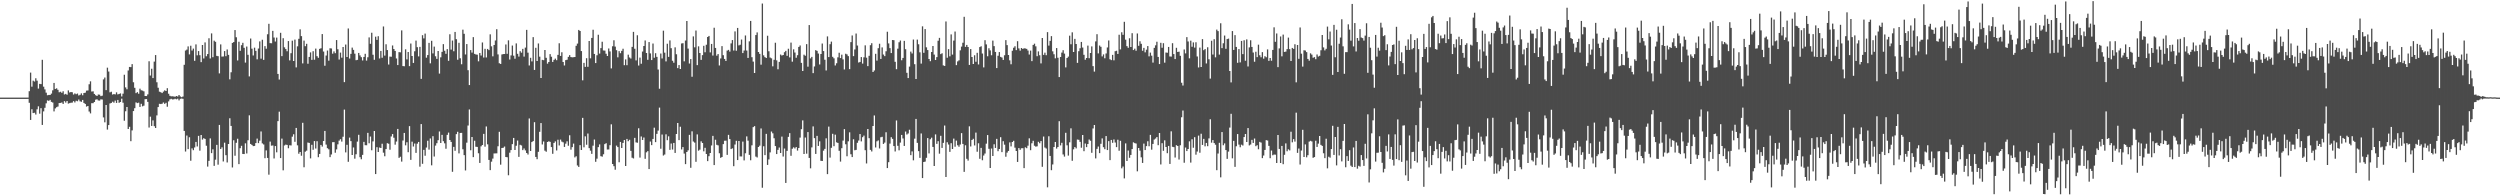 <?xml version="1.0" encoding="UTF-8"?>
<svg xmlns="http://www.w3.org/2000/svg" width="1920" height="150">
  <path d="M0 74.972h1v1.000H0zM1 74.967h1v1.000H1zM2 74.967h1v1.000H2zM3 74.967h1v1.000H3zM4 74.969h1v1.000H4zM5 74.967h1v1.000H5zM6 74.964h1v1.000H6zM7 74.970h1v1.000H7zM8 74.968h1v1.000H8zM9 74.967h1v1.000H9zM10 74.968h1v1.000H10zM11 74.964h1v1.000H11zM12 74.970h1v1.000H12zM13 74.970h1v1.000H13zM14 74.969h1v1.000H14zM15 74.969h1v1.000H15zM16 74.967h1v1.000H16zM17 74.968h1v1.000H17zM18 74.968h1v1.000H18zM19 74.965h1v1.000H19zM20 74.970h1v1.000H20zM21 74.936h1v1.000H21zM22 70.028h1v8.907H22zM23 55.755h1v36.378H23zM24 66.550h1v17.344H24zM25 61.941h1v24.873H25zM26 62.630h1v23.942H26zM27 60.093h1v27.847H27zM28 61.978h1v21.994H28zM29 68.033h1v13.625H29zM30 64.433h1v22.840H30zM31 64.602h1v18.518H31zM32 45.935h1v50.032H32zM33 66.576h1v18.973H33zM34 68.636h1v14.163H34zM35 71.189h1v8.152H35zM36 73.177h1v3.908H36zM37 72.933h1v4.520H37zM38 72.895h1v3.804H38zM39 71.861h1v6.389H39zM40 69.369h1v9.367H40zM41 63.701h1v21.829H41zM42 68.304h1v14.932H42zM43 67.854h1v14.494H43zM44 68.991h1v12.814H44zM45 70.841h1v8.304H45zM46 70.437h1v8.605H46zM47 71.269h1v7.419H47zM48 70.116h1v9.698H48zM49 72.541h1v5.120H49zM50 72.095h1v6.678H50zM51 72.758h1v4.802H51zM52 69.405h1v10.159H52zM53 70.997h1v8.225H53zM54 70.674h1v8.227H54zM55 70.843h1v7.933H55zM56 72.585h1v5.063H56zM57 71.748h1v6.941H57zM58 72.350h1v5.020H58zM59 71.849h1v5.930H59zM60 73.301h1v3.150H60zM61 72.830h1v4.997H61zM62 71.700h1v6.480H62zM63 73.143h1v3.592H63zM64 71.399h1v7.664H64zM65 71.149h1v8.683H65zM66 69.564h1v12.330H66zM67 69.469h1v11.948H67zM68 64.723h1v20.915H68zM69 62.455h1v24.641H69zM70 70.323h1v8.955H70zM71 70.143h1v9.119H71zM72 72.157h1v6.204H72zM73 73.091h1v3.478H73zM74 73.721h1v2.521H74zM75 72.605h1v4.546H75zM76 72.711h1v4.557H76zM77 73.827h1v2.458H77zM78 73.482h1v2.983H78zM79 60.973h1v29.172H79zM80 59.526h1v34.408H80zM81 69.221h1v11.398H81zM82 51.989h1v47.538H82zM83 54.929h1v41.125H83zM84 70.927h1v8.515H84zM85 70.454h1v8.585H85zM86 72.591h1v5.491H86zM87 72.225h1v6.629H87zM88 72.486h1v4.790H88zM89 70.923h1v8.154H89zM90 72.490h1v4.238H90zM91 72.140h1v6.806H91zM92 71.746h1v6.585H92zM93 74.079h1v1.717H93zM94 71.960h1v6.929H94zM95 57.378h1v35.346H95zM96 67.144h1v18.285H96zM97 68.563h1v13.618H97zM98 54.106h1v44.953H98zM99 51.430h1v45.932H99zM100 51.579h1v56.879H100zM101 49.234h1v50.904H101zM102 63.176h1v22.099H102zM103 67.427h1v15.658H103zM104 71.542h1v7.095H104zM105 70.762h1v8.426H105zM106 71.994h1v6.840H106zM107 68.076h1v14.062H107zM108 69.341h1v10.372H108zM109 69.560h1v12.126H109zM110 70.129h1v11.016H110zM111 73.743h1v2.426H111zM112 73.787h1v2.307H112zM113 72.506h1v5.722H113zM114 47.036h1v50.911H114zM115 57.992h1v31.612H115zM116 52.811h1v43.905H116zM117 59.964h1v32.510H117zM118 47.317h1v49.614H118zM119 42.282h1v56.001H119zM120 63.184h1v25.439H120zM121 67.357h1v14.890H121zM122 70.386h1v9.329H122zM123 70.812h1v9.096H123zM124 71.490h1v8.199H124zM125 70.372h1v8.336H125zM126 69.387h1v10.360H126zM127 69.911h1v9.058H127zM128 67.737h1v14.229H128zM129 71.989h1v5.885H129zM130 73.595h1v2.740H130zM131 73.961h1v1.921H131zM132 73.946h1v2.423H132zM133 74.065h1v2.209H133zM134 74.273h1v1.555H134zM135 73.724h1v2.553H135zM136 74.118h1v1.659H136zM137 72.944h1v4.187H137zM138 74.102h1v1.796H138zM139 74.674h1v1.000H139zM140 74.156h1v1.728H140zM141 49.786h1v50.774H141zM142 38.836h1v77.558H142zM143 38.094h1v65.999H143zM144 35.625h1v78.884H144zM145 41.770h1v63.670H145zM146 35.100h1v88.320H146zM147 38.830h1v75.143H147zM148 37.351h1v78.013H148zM149 46.685h1v66.571H149zM150 34.107h1v74.919H150zM151 42.514h1v69.992H151zM152 39.224h1v65.143H152zM153 42.377h1v73.351H153zM154 47.709h1v55.971H154zM155 34.537h1v72.702H155zM156 44.883h1v61.245H156zM157 32.562h1v74.130H157zM158 43.237h1v68.679H158zM159 41.548h1v86.405H159zM160 29.370h1v94.164H160zM161 44.883h1v61.398H161zM162 25.665h1v91.936H162zM163 43.923h1v70.777H163zM164 31.220h1v96.152H164zM165 32.107h1v90.542H165zM166 42.930h1v68.352H166zM167 43.146h1v83.337H167zM168 56.375h1v39.581H168zM169 34.117h1v80.325H169zM170 43.461h1v69.686H170zM171 43.380h1v80.631H171zM172 39.218h1v70.353H172zM173 43.153h1v76.052H173zM174 37.974h1v86.794H174zM175 42.122h1v68.476H175zM176 60.934h1v29.907H176zM177 55.492h1v41.224H177zM178 32.989h1v95.631H178zM179 32.296h1v75.430H179zM180 23.082h1v96.522H180zM181 28.615h1v81.080H181zM182 46.414h1v60.132H182zM183 32.064h1v93.980H183zM184 39.015h1v74.824H184zM185 34.697h1v77.300H185zM186 32.890h1v85.344H186zM187 36.731h1v81.606H187zM188 48.085h1v61.998H188zM189 35.714h1v82.154H189zM190 42.067h1v65.633H190zM191 58.660h1v29.894H191zM192 29.590h1v80.970H192zM193 37.353h1v73.931H193zM194 42.586h1v69.636H194zM195 36.603h1v75.476H195zM196 39.053h1v70.826H196zM197 45.585h1v60.846H197zM198 37.290h1v72.643H198zM199 31.809h1v76.222H199zM200 45.069h1v55.908H200zM201 30.526h1v79.581H201zM202 45.996h1v64.944H202zM203 35.424h1v86.082H203zM204 37.432h1v78.078H204zM205 26.334h1v94.959H205zM206 18.271h1v115.879H206zM207 33.106h1v75.662H207zM208 33.217h1v78.650H208zM209 23.686h1v88.028H209zM210 28.821h1v92.873H210zM211 31.905h1v80.273H211zM212 28.889h1v88.102H212zM213 56.778h1v36.231H213zM214 61.084h1v24.655H214zM215 25.182h1v96.223H215zM216 43.105h1v63.340H216zM217 29.330h1v101.500H217zM218 36.371h1v75.365H218zM219 37.674h1v73.383H219zM220 39.380h1v71.950H220zM221 31.544h1v82.321H221zM222 46.382h1v65.171H222zM223 40.881h1v70.852H223zM224 31.249h1v73.724H224zM225 46.841h1v56.296H225zM226 30.391h1v78.488H226zM227 51.767h1v46.498H227zM228 35.584h1v76.057H228zM229 29.801h1v88.289H229zM230 22.525h1v94.216H230zM231 27.771h1v91.839H231zM232 48.706h1v45.626H232zM233 31.175h1v97.290H233zM234 35.477h1v80.985H234zM235 33.627h1v82.074H235zM236 48.942h1v60.536H236zM237 43.720h1v66.047H237zM238 40.239h1v81.421H238zM239 45.999h1v65.192H239zM240 39.304h1v75.718H240zM241 45.852h1v62.504H241zM242 37.335h1v76.733H242zM243 43.184h1v65.236H243zM244 44.416h1v76.327H244zM245 37.527h1v80.691H245zM246 37.075h1v74.224H246zM247 26.146h1v86.438H247zM248 39.578h1v68.698H248zM249 50.505h1v50.030H249zM250 42.667h1v68.411H250zM251 38.814h1v74.978H251zM252 46.590h1v68.116H252zM253 37.057h1v83.616H253zM254 37.205h1v81.404H254zM255 41.222h1v68.003H255zM256 39.452h1v69.686H256zM257 40.882h1v76.431H257zM258 30.792h1v83.958H258zM259 37.844h1v73.006H259zM260 45.739h1v62.260H260zM261 40.375h1v66.524H261zM262 44.266h1v64.486H262zM263 36.079h1v68.947H263zM264 63.096h1v21.067H264zM265 34.192h1v82.858H265zM266 43.775h1v67.425H266zM267 21.879h1v102.378H267zM268 44.938h1v60.717H268zM269 41.387h1v67.006H269zM270 36.561h1v82.475H270zM271 38.296h1v74.969H271zM272 41.219h1v80.626H272zM273 46.219h1v72.272H273zM274 45.989h1v62.769H274zM275 40.639h1v62.889H275zM276 42.557h1v78.154H276zM277 43.906h1v78.431H277zM278 46.425h1v72.536H278zM279 43.719h1v65.235H279zM280 41.308h1v70.181H280zM281 46.529h1v65.036H281zM282 43.992h1v58.037H282zM283 28.709h1v81.344H283zM284 33.633h1v71.244H284zM285 25.158h1v90.226H285zM286 42.036h1v66.557H286zM287 45.925h1v54.685H287zM288 28.148h1v105.532H288zM289 30.603h1v82.424H289zM290 27.826h1v88.903H290zM291 44.924h1v68.372H291zM292 39.114h1v74.562H292zM293 44.317h1v66.059H293zM294 20.301h1v96.944H294zM295 42.726h1v77.302H295zM296 34.010h1v80.468H296zM297 38.450h1v71.527H297zM298 49.572h1v60.799H298zM299 43.486h1v71.511H299zM300 43.556h1v61.233H300zM301 34.930h1v68.046H301zM302 37.652h1v68.104H302zM303 39.127h1v71.979H303zM304 44.903h1v63.779H304zM305 49.972h1v49.070H305zM306 40.058h1v81.178H306zM307 40.203h1v80.153H307zM308 23.352h1v100.757H308zM309 50.748h1v57.207H309zM310 50.885h1v51.196H310zM311 37.908h1v73.687H311zM312 45.633h1v63.614H312zM313 39.932h1v76.969H313zM314 50.776h1v46.083H314zM315 33.428h1v89.330H315zM316 43.029h1v65.762H316zM317 48.319h1v64.224H317zM318 39.353h1v70.863H318zM319 31.180h1v86.223H319zM320 36.247h1v74.114H320zM321 43.292h1v65.693H321zM322 36.003h1v91.991H322zM323 60.553h1v34.711H323zM324 27.046h1v98.741H324zM325 29.480h1v85.617H325zM326 25.812h1v93.792H326zM327 44.267h1v69.019H327zM328 42.288h1v65.791H328zM329 32.909h1v81.971H329zM330 48.640h1v57.677H330zM331 31.337h1v95.648H331zM332 41.019h1v63.589H332zM333 35.797h1v84.411H333zM334 43.199h1v68.604H334zM335 45.202h1v64.797H335zM336 39.151h1v68.530H336zM337 56.502h1v44.459H337zM338 44.020h1v65.806H338zM339 39.834h1v63.744H339zM340 33.906h1v74.552H340zM341 38.976h1v71.081H341zM342 41.308h1v72.919H342zM343 37.727h1v65.866H343zM344 46.712h1v55.120H344zM345 26.318h1v81.207H345zM346 38.074h1v70.935H346zM347 31.114h1v100.850H347zM348 39.358h1v73.421H348zM349 24.517h1v91.281H349zM350 30.106h1v72.931H350zM351 45.888h1v55.345H351zM352 32.873h1v84.950H352zM353 44.770h1v57.349H353zM354 49.347h1v52.709H354zM355 22.762h1v91.858H355zM356 25.946h1v93.217H356zM357 41.808h1v89.124H357zM358 33.865h1v75.708H358zM359 53.913h1v42.473H359zM360 65.337h1v18.751H360zM361 38.462h1v76.962H361zM362 40.383h1v64.820H362zM363 28.512h1v92.180H363zM364 41.351h1v66.728H364zM365 41.828h1v70.887H365zM366 41.971h1v70.876H366zM367 47.085h1v70.633H367zM368 40.695h1v84.442H368zM369 42.665h1v69.701H369zM370 32.624h1v78.718H370zM371 44.191h1v58.603H371zM372 37.489h1v75.145H372zM373 44.128h1v53.017H373zM374 37.578h1v73.294H374zM375 38.505h1v84.348H375zM376 26.359h1v104.290H376zM377 35.570h1v88.601H377zM378 43.275h1v78.537H378zM379 34.540h1v83.327H379zM380 31.096h1v86.722H380zM381 22.404h1v95.349H381zM382 41.802h1v70.523H382zM383 48.593h1v52.607H383zM384 49.118h1v77.333H384zM385 41.826h1v71.855H385zM386 41.541h1v71.922H386zM387 41.462h1v71.077H387zM388 34.149h1v86.451H388zM389 41.338h1v79.466H389zM390 30.987h1v103.615H390zM391 45.721h1v71.551H391zM392 42.531h1v72.697H392zM393 34.996h1v75.710H393zM394 42.742h1v63.178H394zM395 45.101h1v70.076H395zM396 33.353h1v78.556H396zM397 41.299h1v66.650H397zM398 43.450h1v77.003H398zM399 39.321h1v71.863H399zM400 40.453h1v71.275H400zM401 37.544h1v77.767H401zM402 43.466h1v70.533H402zM403 36.568h1v78.931H403zM404 22.916h1v94.566H404zM405 40.441h1v78.261H405zM406 50.295h1v40.700H406zM407 44.402h1v71.554H407zM408 47.134h1v61.974H408zM409 28.536h1v79.779H409zM410 53.689h1v40.147H410zM411 36.717h1v83.807H411zM412 46.858h1v75.403H412zM413 33.365h1v83.235H413zM414 43.529h1v57.711H414zM415 59.907h1v34.611H415zM416 45.958h1v64.977H416zM417 46.241h1v62.396H417zM418 38.396h1v77.299H418zM419 44.416h1v72.113H419zM420 48.901h1v60.159H420zM421 47.618h1v60.895H421zM422 41.570h1v67.385H422zM423 43.580h1v69.352H423zM424 47.573h1v70.564H424zM425 45.985h1v63.780H425zM426 45.009h1v63.578H426zM427 46.217h1v69.345H427zM428 42.134h1v65.181H428zM429 33.243h1v78.451H429zM430 42.954h1v64.253H430zM431 40.116h1v68.628H431zM432 47.619h1v61.677H432zM433 50.253h1v62.609H433zM434 46.196h1v64.137H434zM435 45.871h1v62.691H435zM436 43.685h1v68.232H436zM437 42.358h1v61.550H437zM438 43.806h1v71.124H438zM439 44.013h1v68.980H439zM440 43.924h1v66.347H440zM441 43.784h1v77.076H441zM442 35.160h1v84.831H442zM443 33.469h1v93.588H443zM444 22.981h1v105.226H444zM445 23.795h1v87.689H445zM446 39.243h1v75.979H446zM447 61.718h1v28.820H447zM448 48.265h1v64.866H448zM449 51.329h1v53.391H449zM450 44.672h1v66.463H450zM451 51.280h1v51.293H451zM452 31.479h1v82.277H452zM453 44.798h1v70.909H453zM454 29.116h1v89.052H454zM455 22.842h1v89.036H455zM456 41.426h1v65.756H456zM457 48.426h1v75.859H457zM458 42.439h1v79.399H458zM459 26.680h1v86.300H459zM460 41.141h1v69.746H460zM461 36.969h1v83.016H461zM462 32.071h1v88.241H462zM463 38.772h1v79.717H463zM464 38.872h1v71.831H464zM465 41.280h1v68.705H465zM466 43.006h1v71.856H466zM467 37.216h1v77.550H467zM468 39.481h1v72.014H468zM469 52.536h1v42.949H469zM470 35.550h1v90.397H470zM471 30.907h1v96.747H471zM472 35.770h1v94.574H472zM473 38.577h1v73.225H473zM474 44.040h1v68.884H474zM475 39.263h1v85.336H475zM476 40.860h1v68.137H476zM477 39.059h1v74.617H477zM478 37.404h1v72.371H478zM479 50.055h1v57.490H479zM480 45.627h1v81.880H480zM481 50.090h1v56.615H481zM482 41.976h1v66.451H482zM483 44.126h1v63.222H483zM484 44.973h1v70.872H484zM485 35.985h1v85.162H485zM486 24.456h1v97.222H486zM487 37.409h1v68.474H487zM488 46.384h1v62.970H488zM489 27.076h1v82.531H489zM490 50.343h1v48.168H490zM491 44.253h1v76.763H491zM492 48.950h1v55.856H492zM493 39.561h1v67.950H493zM494 35.345h1v70.278H494zM495 31.082h1v90.893H495zM496 40.701h1v76.287H496zM497 45.933h1v70.121H497zM498 32.332h1v97.521H498zM499 41.035h1v67.688H499zM500 46.120h1v65.363H500zM501 33.459h1v73.259H501zM502 44.318h1v53.720H502zM503 40.845h1v68.301H503zM504 43.668h1v59.128H504zM505 53.412h1v46.891H505zM506 68.124h1v14.523H506zM507 41.140h1v73.065H507zM508 44.876h1v58.456H508zM509 23.529h1v95.919H509zM510 40.438h1v78.238H510zM511 47.156h1v56.031H511zM512 33.582h1v74.080H512zM513 43.665h1v61.026H513zM514 31.051h1v84.050H514zM515 37.012h1v73.210H515zM516 46.630h1v68.201H516zM517 48.204h1v61.561H517zM518 36.361h1v81.093H518zM519 41.701h1v61.201H519zM520 52.306h1v42.175H520zM521 49.951h1v57.669H521zM522 53.009h1v44.341H522zM523 33.391h1v81.384H523zM524 33.172h1v79.761H524zM525 47.089h1v70.862H525zM526 31.108h1v94.929H526zM527 16.142h1v100.599H527zM528 37.310h1v78.143H528zM529 48.783h1v54.806H529zM530 45.338h1v83.515H530zM531 58.954h1v41.906H531zM532 27.937h1v80.753H532zM533 36.346h1v73.153H533zM534 23.432h1v100.839H534zM535 50.006h1v53.208H535zM536 35.594h1v80.123H536zM537 40.709h1v74.251H537zM538 45.964h1v62.564H538zM539 42.350h1v67.458H539zM540 35.175h1v81.064H540zM541 40.153h1v73.336H541zM542 34.375h1v83.876H542zM543 28.427h1v95.335H543zM544 27.606h1v92.360H544zM545 40.241h1v77.263H545zM546 33.717h1v78.007H546zM547 42.643h1v61.716H547zM548 21.312h1v105.472H548zM549 36.796h1v70.500H549zM550 42.752h1v68.435H550zM551 41.547h1v70.127H551zM552 50.300h1v67.400H552zM553 44.903h1v76.313H553zM554 35.415h1v85.178H554zM555 42.406h1v68.272H555zM556 45.238h1v62.833H556zM557 46.786h1v61.232H557zM558 38.841h1v80.102H558zM559 38.318h1v65.274H559zM560 39.654h1v67.165H560zM561 33.317h1v81.170H561zM562 30.747h1v83.166H562zM563 38.829h1v88.832H563zM564 24.130h1v86.877H564zM565 38.950h1v69.171H565zM566 21.468h1v101.487H566zM567 34.881h1v73.412H567zM568 34.335h1v85.759H568zM569 30.372h1v89.809H569zM570 40.770h1v67.955H570zM571 38.831h1v84.352H571zM572 27.238h1v90.471H572zM573 38.791h1v65.981H573zM574 44.489h1v63.561H574zM575 31.736h1v87.190H575zM576 16.061h1v107.005H576zM577 43.947h1v67.684H577zM578 47.331h1v50.332H578zM579 56.061h1v40.821H579zM580 26.913h1v93.374H580zM581 24.868h1v96.047H581zM582 39.948h1v72.942H582zM583 41.377h1v70.509H583zM584 49.672h1v48.995H584zM585 2.709h1v141.480H585zM586 42.485h1v69.863H586zM587 43.893h1v75.226H587zM588 44.527h1v58.299H588zM589 27.455h1v99.218H589zM590 39.357h1v83.057H590zM591 44.207h1v72.830H591zM592 44.814h1v56.215H592zM593 50.938h1v51.462H593zM594 45.923h1v60.255H594zM595 32.805h1v79.360H595zM596 46.347h1v71.967H596zM597 53.183h1v61.909H597zM598 47.527h1v65.801H598zM599 41.908h1v75.611H599zM600 42.665h1v62.269H600zM601 42.250h1v77.979H601zM602 40.068h1v74.012H602zM603 39.063h1v101.438H603zM604 42.849h1v73.013H604zM605 37.441h1v67.686H605zM606 44.093h1v58.144H606zM607 32.729h1v86.901H607zM608 47.346h1v66.873H608zM609 37.890h1v75.270H609zM610 40.344h1v73.683H610zM611 44.342h1v68.613H611zM612 42.399h1v73.271H612zM613 36.050h1v77.609H613zM614 34.892h1v70.797H614zM615 48.281h1v50.941H615zM616 54.553h1v37.928H616zM617 41.962h1v76.317H617zM618 42.807h1v62.836H618zM619 33.910h1v84.121H619zM620 51.210h1v50.233H620zM621 19.236h1v102.040H621zM622 44.856h1v84.402H622zM623 43.682h1v69.537H623zM624 56.183h1v40.890H624zM625 51.057h1v55.027H625zM626 38.510h1v79.725H626zM627 39.080h1v65.244H627zM628 41.131h1v70.926H628zM629 49.517h1v59.039H629zM630 41.459h1v82.011H630zM631 33.448h1v90.207H631zM632 39.214h1v76.518H632zM633 45.859h1v68.484H633zM634 54.107h1v52.115H634zM635 27.952h1v105.794H635zM636 43.850h1v53.402H636zM637 33.968h1v87.071H637zM638 31.972h1v81.559H638zM639 43.632h1v59.128H639zM640 44.790h1v67.484H640zM641 50.295h1v53.117H641zM642 48.588h1v60.723H642zM643 44.023h1v65.738H643zM644 40.481h1v75.334H644zM645 44.578h1v79.523H645zM646 42.002h1v71.810H646zM647 45.608h1v62.380H647zM648 53.344h1v45.839H648zM649 41.267h1v69.516H649zM650 41.770h1v78.241H650zM651 43.087h1v65.479H651zM652 53.090h1v48.517H652zM653 32.336h1v86.164H653zM654 27.237h1v93.406H654zM655 43.135h1v63.823H655zM656 37.995h1v77.388H656zM657 25.773h1v89.317H657zM658 34.979h1v74.700H658zM659 48.017h1v59.914H659zM660 47.571h1v55.381H660zM661 43.821h1v64.774H661zM662 48.831h1v56.534H662zM663 44.041h1v60.098H663zM664 34.804h1v80.551H664zM665 44.266h1v81.278H665zM666 50.814h1v48.244H666zM667 42.846h1v63.311H667zM668 34.705h1v80.398H668zM669 33.155h1v83.158H669zM670 55.288h1v41.475H670zM671 54.105h1v34.562H671zM672 41.337h1v71.926H672zM673 46.531h1v62.011H673zM674 37.042h1v70.789H674zM675 33.567h1v80.459H675zM676 45.270h1v60.128H676zM677 36.386h1v68.701H677zM678 41.856h1v68.709H678zM679 43.101h1v66.404H679zM680 39.354h1v62.229H680zM681 24.349h1v104.711H681zM682 33.353h1v91.239H682zM683 36.954h1v73.350H683zM684 40.731h1v64.622H684zM685 30.729h1v75.943H685zM686 30.892h1v81.293H686zM687 47.483h1v68.819H687zM688 53.129h1v39.375H688zM689 37.372h1v74.609H689zM690 32.442h1v83.036H690zM691 31.134h1v78.404H691zM692 46.301h1v57.313H692zM693 44.475h1v61.880H693zM694 31.372h1v80.692H694zM695 37.770h1v63.229H695zM696 55.900h1v47.400H696zM697 59.932h1v42.591H697zM698 51.170h1v48.488H698zM699 39.617h1v79.550H699zM700 41.046h1v75.224H700zM701 30.351h1v92.802H701zM702 49.315h1v57.197H702zM703 60.682h1v30.661H703zM704 30.425h1v79.288H704zM705 34.020h1v82.042H705zM706 40.184h1v81.078H706zM707 48.826h1v53.673H707zM708 20.233h1v116.512H708zM709 40.559h1v83.832H709zM710 22.343h1v101.787H710zM711 36.330h1v84.841H711zM712 38.455h1v67.561H712zM713 45.312h1v72.482H713zM714 46.993h1v59.955H714zM715 39.949h1v65.793H715zM716 35.345h1v77.497H716zM717 41.931h1v85.539H717zM718 46.074h1v57.129H718zM719 43.867h1v66.604H719zM720 31.279h1v77.151H720zM721 29.082h1v88.938H721zM722 41.583h1v62.702H722zM723 40.902h1v72.693H723zM724 50.250h1v59.448H724zM725 50.658h1v45.754H725zM726 16.486h1v119.430H726zM727 44.338h1v64.927H727zM728 37.714h1v73.297H728zM729 43.246h1v73.397H729zM730 26.400h1v83.566H730zM731 41.944h1v72.504H731zM732 31.185h1v75.275H732zM733 24.200h1v88.501H733zM734 50.040h1v57.926H734zM735 47.171h1v64.410H735zM736 46.335h1v66.379H736zM737 38.665h1v72.329H737zM738 35.796h1v66.438H738zM739 32.819h1v77.735H739zM740 12.899h1v119.098H740zM741 36.004h1v75.570H741zM742 34.502h1v87.458H742zM743 36.101h1v87.231H743zM744 49.862h1v47.152H744zM745 37.674h1v74.816H745zM746 43.773h1v63.747H746zM747 49.140h1v57.479H747zM748 42.423h1v69.308H748zM749 47.415h1v54.411H749zM750 40.559h1v75.981H750zM751 49.518h1v60.495H751zM752 36.161h1v85.783H752zM753 35.519h1v78.033H753zM754 41.108h1v81.963H754zM755 51.767h1v67.671H755zM756 30.864h1v87.044H756zM757 34.095h1v76.242H757zM758 43.230h1v60.481H758zM759 37.044h1v77.232H759zM760 38.719h1v90.292H760zM761 42.454h1v71.607H761zM762 31.164h1v88.635H762zM763 35.455h1v75.367H763zM764 39.884h1v73.724H764zM765 52.272h1v54.382H765zM766 42.785h1v73.344H766zM767 39.994h1v74.449H767zM768 43.673h1v61.679H768zM769 44.183h1v72.631H769zM770 46.049h1v62.411H770zM771 42.459h1v68.656H771zM772 30.839h1v89.553H772zM773 34.653h1v82.539H773zM774 42.231h1v73.684H774zM775 46.356h1v62.996H775zM776 49.331h1v63.090H776zM777 38.987h1v70.080H777zM778 36.665h1v71.468H778zM779 35.543h1v77.882H779zM780 38.481h1v77.480H780zM781 31.641h1v92.709H781zM782 37.179h1v76.522H782zM783 38.890h1v76.142H783zM784 36.869h1v76.999H784zM785 37.589h1v76.225H785zM786 37.091h1v92.038H786zM787 37.198h1v75.979H787zM788 37.505h1v76.316H788zM789 38.798h1v73.055H789zM790 41.902h1v64.350H790zM791 38.849h1v76.504H791zM792 46.973h1v63.076H792zM793 34.502h1v73.619H793zM794 33.548h1v78.390H794zM795 35.584h1v77.049H795zM796 43.186h1v69.190H796zM797 39.477h1v69.439H797zM798 42.442h1v67.590H798zM799 48.671h1v59.651H799zM800 29.187h1v98.924H800zM801 42.140h1v62.691H801zM802 40.439h1v72.878H802zM803 42.374h1v71.701H803zM804 24.653h1v119.217H804zM805 35.025h1v69.627H805zM806 31.405h1v88.373H806zM807 27.740h1v102.966H807zM808 39.445h1v86.863H808zM809 41.692h1v71.184H809zM810 44.794h1v64.238H810zM811 36.912h1v77.222H811zM812 44.332h1v68.561H812zM813 59.165h1v33.893H813zM814 43.769h1v67.922H814zM815 40.384h1v69.312H815zM816 38.573h1v80.064H816zM817 41.185h1v79.077H817zM818 51.767h1v50.209H818zM819 44.521h1v67.119H819zM820 43.490h1v75.997H820zM821 27.391h1v81.919H821zM822 34.014h1v64.559H822zM823 24.837h1v98.652H823zM824 39.955h1v74.730H824zM825 29.874h1v83.089H825zM826 33.782h1v80.178H826zM827 48.279h1v58.858H827zM828 39.302h1v68.072H828zM829 37.057h1v71.904H829zM830 32.208h1v81.227H830zM831 36.510h1v67.145H831zM832 42.085h1v74.056H832zM833 45.895h1v64.325H833zM834 44.527h1v68.487H834zM835 35.036h1v75.532H835zM836 44.709h1v62.461H836zM837 40.696h1v67.400H837zM838 35.656h1v81.706H838zM839 50.781h1v47.863H839zM840 54.995h1v41.003H840zM841 31.786h1v89.885H841zM842 26.241h1v88.072H842zM843 40.990h1v71.545H843zM844 34.974h1v82.638H844zM845 35.946h1v74.468H845zM846 43.334h1v62.940H846zM847 41.754h1v71.294H847zM848 44.726h1v69.862H848zM849 41.071h1v63.445H849zM850 36.459h1v78.804H850zM851 31.097h1v77.297H851zM852 45.520h1v77.461H852zM853 46.203h1v61.252H853zM854 42.147h1v67.512H854zM855 46.345h1v60.749H855zM856 39.317h1v70.145H856zM857 38.965h1v74.010H857zM858 41.431h1v65.867H858zM859 26.651h1v89.098H859zM860 37.930h1v70.216H860zM861 24.782h1v104.514H861zM862 26.744h1v101.131H862zM863 16.719h1v120.268H863zM864 30.448h1v79.695H864zM865 35.418h1v88.242H865zM866 36.721h1v78.905H866zM867 29.402h1v91.799H867zM868 36.082h1v82.926H868zM869 25.484h1v89.002H869zM870 38.463h1v70.843H870zM871 37.362h1v72.577H871zM872 38.974h1v71.242H872zM873 25.703h1v105.892H873zM874 35.158h1v78.499H874zM875 31.694h1v83.993H875zM876 33.643h1v87.212H876zM877 38.965h1v86.160H877zM878 36.754h1v73.531H878zM879 40.202h1v75.063H879zM880 38.150h1v74.097H880zM881 35.372h1v73.113H881zM882 43.239h1v69.068H882zM883 40.423h1v63.166H883zM884 42.750h1v72.198H884zM885 48.090h1v62.475H885zM886 36.757h1v70.382H886zM887 34.815h1v71.586H887zM888 32.061h1v73.230H888zM889 43.735h1v67.765H889zM890 49.191h1v52.976H890zM891 32.865h1v93.460H891zM892 36.656h1v73.334H892zM893 33.177h1v82.648H893zM894 48.153h1v59.623H894zM895 40.369h1v72.545H895zM896 40.521h1v77.118H896zM897 36.028h1v76.060H897zM898 43.372h1v82.522H898zM899 43.472h1v57.415H899zM900 33.179h1v79.564H900zM901 41.546h1v71.467H901zM902 45.384h1v75.592H902zM903 36.725h1v74.792H903zM904 39.869h1v72.239H904zM905 39.670h1v82.844H905zM906 42.837h1v68.731H906zM907 63.531h1v26.551H907zM908 65.686h1v19.208H908zM909 37.988h1v86.977H909zM910 41.010h1v72.307H910zM911 28.503h1v87.510H911zM912 31.870h1v82.579H912zM913 44.822h1v63.722H913zM914 31.214h1v93.639H914zM915 35.873h1v71.073H915zM916 32.557h1v80.886H916zM917 36.542h1v68.811H917zM918 32.436h1v86.360H918zM919 43.342h1v73.013H919zM920 51.808h1v52.342H920zM921 36.546h1v80.772H921zM922 51.472h1v51.249H922zM923 30.047h1v81.284H923zM924 38.550h1v68.104H924zM925 37.691h1v74.695H925zM926 48.750h1v61.015H926zM927 36.324h1v75.937H927zM928 45.504h1v60.771H928zM929 60.367h1v31.253H929zM930 31.273h1v78.274H930zM931 41.884h1v65.680H931zM932 30.123h1v79.738H932zM933 44.013h1v67.140H933zM934 22.734h1v107.973H934zM935 23.928h1v94.006H935zM936 41.949h1v67.714H936zM937 17.869h1v118.348H937zM938 36.990h1v64.419H938zM939 33.228h1v78.333H939zM940 27.286h1v82.827H940zM941 37.497h1v77.744H941zM942 29.983h1v92.044H942zM943 29.640h1v86.776H943zM944 54.545h1v43.448H944zM945 63.258h1v24.151H945zM946 23.859h1v97.748H946zM947 38.336h1v69.845H947zM948 26.974h1v101.203H948zM949 36.052h1v76.287H949zM950 48.256h1v54.714H950zM951 37.665h1v73.395H951zM952 47.898h1v65.227H952zM953 31.421h1v79.670H953zM954 41.559h1v70.196H954zM955 30.923h1v74.340H955zM956 46.643h1v56.290H956zM957 30.255h1v78.816H957zM958 51.026h1v47.311H958zM959 36.389h1v75.267H959zM960 30.947h1v80.051H960zM961 36.029h1v71.403H961zM962 40.368h1v69.430H962zM963 47.398h1v59.015H963zM964 39.711h1v72.575H964zM965 43.875h1v67.654H965zM966 34.282h1v80.378H966zM967 42.446h1v66.507H967zM968 43.992h1v65.531H968zM969 40.056h1v81.382H969zM970 45.062h1v74.374H970zM971 43.151h1v72.016H971zM972 43.955h1v63.656H972zM973 37.958h1v69.969H973zM974 46.731h1v65.304H974zM975 44.569h1v76.930H975zM976 46.651h1v68.973H976zM977 38.335h1v80.916H977zM978 21.011h1v97.672H978zM979 32.121h1v86.664H979zM980 25.694h1v99.499H980zM981 51.550h1v52.149H981zM982 37.169h1v77.227H982zM983 28.025h1v97.143H983zM984 43.247h1v68.826H984zM985 26.589h1v99.492H985zM986 39.872h1v79.001H986zM987 39.614h1v70.504H987zM988 37.727h1v78.431H988zM989 28.900h1v85.767H989zM990 37.752h1v77.733H990zM991 46.846h1v54.317H991zM992 36.808h1v72.511H992zM993 37.505h1v69.369H993zM994 34.004h1v74.752H994zM995 63.233h1v23.314H995zM996 34.546h1v82.861H996zM997 45.174h1v68.916H997zM998 21.102h1v105.243H998zM999 41.233h1v74.374H999zM1000 51.128h1v48.545H1000zM1001 38.625h1v81.952H1001zM1002 38.814h1v72.088H1002zM1003 40.048h1v80.770H1003zM1004 45.256h1v73.961H1004zM1005 46.577h1v62.151H1005zM1006 40.958h1v67.168H1006zM1007 41.958h1v66.665H1007zM1008 44.320h1v76.873H1008zM1009 43.881h1v76.727H1009zM1010 45.467h1v62.593H1010zM1011 41.832h1v71.019H1011zM1012 43.413h1v66.861H1012zM1013 42.830h1v61.631H1013zM1014 38.628h1v72.643H1014zM1015 26.878h1v85.183H1015zM1016 36.398h1v81.323H1016zM1017 38.703h1v82.749H1017zM1018 37.480h1v69.051H1018zM1019 20.455h1v108.850H1019zM1020 30.226h1v90.136H1020zM1021 24.220h1v96.859H1021zM1022 34.973h1v79.509H1022zM1023 57.498h1v39.107H1023zM1024 19.115h1v99.863H1024zM1025 43.965h1v61.236H1025zM1026 22.841h1v104.167H1026zM1027 55.284h1v42.151H1027zM1028 33.587h1v85.833H1028zM1029 28.837h1v85.739H1029zM1030 14.820h1v109.127H1030zM1031 35.600h1v72.599H1031zM1032 56.701h1v38.532H1032zM1033 40.047h1v88.393H1033zM1034 40.039h1v79.860H1034zM1035 18.703h1v104.886H1035zM1036 22.722h1v92.617H1036zM1037 31.216h1v96.012H1037zM1038 3.007h1v125.245H1038zM1039 35.652h1v77.617H1039zM1040 17.695h1v110.594H1040zM1041 39.538h1v68.683H1041zM1042 29.190h1v100.364H1042zM1043 31.260h1v96.062H1043zM1044 22.383h1v105.572H1044zM1045 28.833h1v90.266H1045zM1046 29.282h1v93.673H1046zM1047 31.187h1v96.213H1047zM1048 27.319h1v83.095H1048zM1049 17.852h1v103.840H1049zM1050 55.902h1v31.893H1050zM1051 28.369h1v111.762H1051zM1052 36.668h1v93.370H1052zM1053 46.208h1v56.181H1053zM1054 57.291h1v35.102H1054zM1055 67.370h1v15.844H1055zM1056 26.813h1v97.272H1056zM1057 43.462h1v73.878H1057zM1058 36.638h1v80.589H1058zM1059 38.918h1v65.743H1059zM1060 17.464h1v99.265H1060zM1061 21.167h1v103.847H1061zM1062 27.759h1v104.625H1062zM1063 27.014h1v102.619H1063zM1064 38.494h1v73.509H1064zM1065 34.008h1v82.303H1065zM1066 50.217h1v53.008H1066zM1067 43.410h1v78.673H1067zM1068 39.856h1v72.975H1068zM1069 34.556h1v88.200H1069zM1070 34.077h1v93.100H1070zM1071 49.253h1v53.903H1071zM1072 20.576h1v101.598H1072zM1073 57.622h1v34.056H1073zM1074 31.297h1v91.731H1074zM1075 46.851h1v64.653H1075zM1076 40.185h1v84.125H1076zM1077 48.502h1v47.956H1077zM1078 56.987h1v39.252H1078zM1079 35.156h1v99.483H1079zM1080 38.353h1v84.936H1080zM1081 30.274h1v108.677H1081zM1082 38.353h1v65.687H1082zM1083 26.284h1v103.247H1083zM1084 37.906h1v78.907H1084zM1085 36.926h1v79.663H1085zM1086 30.702h1v92.964H1086zM1087 55.595h1v40.532H1087zM1088 29.404h1v95.417H1088zM1089 37.714h1v71.068H1089zM1090 67.746h1v15.035H1090zM1091 72.629h1v5.099H1091zM1092 43.761h1v72.249H1092zM1093 26.016h1v117.437H1093zM1094 37.581h1v83.227H1094zM1095 36.152h1v87.578H1095zM1096 47.902h1v50.321H1096zM1097 18.264h1v110.305H1097zM1098 36.316h1v75.720H1098zM1099 13.300h1v113.478H1099zM1100 12.235h1v106.833H1100zM1101 17.668h1v98.384H1101zM1102 37.696h1v70.803H1102zM1103 38.155h1v76.414H1103zM1104 25.901h1v95.601H1104zM1105 33.164h1v77.396H1105zM1106 27.279h1v106.096H1106zM1107 29.481h1v87.138H1107zM1108 29.352h1v83.665H1108zM1109 26.456h1v95.233H1109zM1110 33.061h1v82.774H1110zM1111 16.211h1v107.761H1111zM1112 30.073h1v89.113H1112zM1113 13.317h1v110.706H1113zM1114 25.967h1v84.067H1114zM1115 41.547h1v89.600H1115zM1116 33.850h1v87.285H1116zM1117 36.483h1v71.157H1117zM1118 30.185h1v77.251H1118zM1119 56.870h1v38.672H1119zM1120 28.202h1v86.489H1120zM1121 34.686h1v80.803H1121zM1122 30.020h1v99.471H1122zM1123 40.666h1v79.179H1123zM1124 44.335h1v64.259H1124zM1125 34.442h1v92.237H1125zM1126 33.243h1v83.923H1126zM1127 51.259h1v52.277H1127zM1128 52.340h1v44.934H1128zM1129 34.324h1v83.566H1129zM1130 34.990h1v71.651H1130zM1131 13.505h1v110.104H1131zM1132 9.776h1v110.616H1132zM1133 21.587h1v96.298H1133zM1134 32.327h1v82.867H1134zM1135 47.128h1v54.741H1135zM1136 37.989h1v80.145H1136zM1137 52.455h1v52.510H1137zM1138 23.560h1v85.036H1138zM1139 39.529h1v71.530H1139zM1140 25.896h1v97.976H1140zM1141 42.827h1v61.853H1141zM1142 59.830h1v31.025H1142zM1143 31.870h1v88.223H1143zM1144 34.022h1v86.955H1144zM1145 25.251h1v94.696H1145zM1146 55.807h1v34.612H1146zM1147 25.599h1v107.899H1147zM1148 23.864h1v101.689H1148zM1149 16.549h1v116.671H1149zM1150 17.429h1v108.975H1150zM1151 21.341h1v110.169H1151zM1152 23.574h1v106.416H1152zM1153 33.720h1v79.911H1153zM1154 21.017h1v106.675H1154zM1155 19.614h1v103.682H1155zM1156 26.924h1v93.903H1156zM1157 33.326h1v91.674H1157zM1158 26.754h1v110.888H1158zM1159 11.906h1v110.678H1159zM1160 53.006h1v40.596H1160zM1161 20.573h1v94.964H1161zM1162 31.149h1v90.940H1162zM1163 34.652h1v96.671H1163zM1164 61.007h1v29.412H1164zM1165 59.700h1v35.783H1165zM1166 34.391h1v88.273H1166zM1167 22.523h1v105.862H1167zM1168 30.182h1v99.805H1168zM1169 41.676h1v76.979H1169zM1170 37.998h1v72.882H1170zM1171 50.188h1v50.605H1171zM1172 36.788h1v69.119H1172zM1173 32.799h1v92.373H1173zM1174 64.466h1v21.413H1174zM1175 23.356h1v93.869H1175zM1176 25.734h1v97.352H1176zM1177 25.848h1v98.186H1177zM1178 40.770h1v76.616H1178zM1179 29.453h1v97.465H1179zM1180 22.347h1v98.808H1180zM1181 43.767h1v59.534H1181zM1182 36.391h1v70.638H1182zM1183 20.402h1v96.023H1183zM1184 24.633h1v101.857H1184zM1185 43.228h1v60.772H1185zM1186 61.048h1v27.612H1186zM1187 62.270h1v28.601H1187zM1188 47.028h1v68.669H1188zM1189 21.965h1v106.771H1189zM1190 22.289h1v83.260H1190zM1191 66.020h1v18.267H1191zM1192 46.009h1v60.600H1192zM1193 35.044h1v83.831H1193zM1194 24.039h1v93.804H1194zM1195 34.021h1v77.947H1195zM1196 40.915h1v66.458H1196zM1197 31.591h1v74.779H1197zM1198 29.394h1v90.268H1198zM1199 40.673h1v73.010H1199zM1200 57.333h1v42.065H1200zM1201 52.648h1v48.256H1201zM1202 21.110h1v101.828H1202zM1203 5.937h1v122.928H1203zM1204 15.328h1v103.946H1204zM1205 24.758h1v99.646H1205zM1206 29.260h1v96.066H1206zM1207 30.024h1v97.923H1207zM1208 33.474h1v79.829H1208zM1209 40.032h1v69.859H1209zM1210 36.563h1v78.768H1210zM1211 32.253h1v75.915H1211zM1212 29.714h1v98.830H1212zM1213 40.390h1v72.213H1213zM1214 16.084h1v102.870H1214zM1215 26.360h1v90.592H1215zM1216 20.626h1v109.164H1216zM1217 21.026h1v101.565H1217zM1218 50.837h1v57.142H1218zM1219 48.255h1v48.419H1219zM1220 33.872h1v84.318H1220zM1221 41.980h1v68.064H1221zM1222 38.055h1v82.875H1222zM1223 29.679h1v95.841H1223zM1224 53.081h1v41.066H1224zM1225 17.578h1v110.902H1225zM1226 25.786h1v94.114H1226zM1227 33.534h1v85.002H1227zM1228 36.834h1v71.982H1228zM1229 43.123h1v74.759H1229zM1230 32.736h1v84.857H1230zM1231 29.114h1v86.814H1231zM1232 56.222h1v44.500H1232zM1233 55.105h1v42.047H1233zM1234 30.656h1v91.984H1234zM1235 28.778h1v93.322H1235zM1236 60.943h1v29.387H1236zM1237 60.704h1v30.248H1237zM1238 57.111h1v36.520H1238zM1239 30.229h1v98.920H1239zM1240 21.864h1v111.519H1240zM1241 24.329h1v94.289H1241zM1242 36.176h1v73.854H1242zM1243 50.873h1v41.200H1243zM1244 50.447h1v47.966H1244zM1245 41.502h1v58.448H1245zM1246 49.872h1v46.076H1246zM1247 50.143h1v54.062H1247zM1248 21.129h1v100.412H1248zM1249 39.589h1v75.280H1249zM1250 44.402h1v59.999H1250zM1251 52.310h1v47.251H1251zM1252 50.499h1v48.606H1252zM1253 55.243h1v45.110H1253zM1254 57.161h1v44.917H1254zM1255 45.542h1v60.841H1255zM1256 46.767h1v70.201H1256zM1257 21.208h1v101.832H1257zM1258 23.599h1v92.768H1258zM1259 32.749h1v78.440H1259zM1260 15.863h1v104.003H1260zM1261 29.191h1v92.184H1261zM1262 31.653h1v93.791H1262zM1263 34.933h1v81.528H1263zM1264 45.738h1v51.615H1264zM1265 54.949h1v39.930H1265zM1266 25.456h1v92.649H1266zM1267 28.137h1v92.768H1267zM1268 56.359h1v31.466H1268zM1269 62.453h1v22.146H1269zM1270 46.932h1v58.201H1270zM1271 35.760h1v73.417H1271zM1272 31.967h1v89.943H1272zM1273 20.354h1v101.686H1273zM1274 25.150h1v85.064H1274zM1275 56.544h1v37.119H1275zM1276 34.641h1v74.911H1276zM1277 19.817h1v100.468H1277zM1278 35.314h1v81.847H1278zM1279 45.894h1v57.307H1279zM1280 35.028h1v82.710H1280zM1281 37.982h1v79.208H1281zM1282 36.138h1v70.288H1282zM1283 36.811h1v75.915H1283zM1284 32.515h1v75.134H1284zM1285 29.396h1v78.737H1285zM1286 35.471h1v81.689H1286zM1287 36.777h1v72.590H1287zM1288 25.693h1v86.135H1288zM1289 27.381h1v90.014H1289zM1290 33.303h1v85.054H1290zM1291 47.708h1v54.049H1291zM1292 35.714h1v72.868H1292zM1293 28.066h1v89.684H1293zM1294 30.549h1v91.167H1294zM1295 38.073h1v74.049H1295zM1296 42.641h1v66.935H1296zM1297 62.627h1v29.034H1297zM1298 41.798h1v84.163H1298zM1299 43.311h1v68.898H1299zM1300 44.548h1v58.753H1300zM1301 41.624h1v63.543H1301zM1302 32.698h1v85.985H1302zM1303 36.953h1v85.080H1303zM1304 28.008h1v91.155H1304zM1305 62.817h1v26.701H1305zM1306 65.920h1v18.166H1306zM1307 49.612h1v51.334H1307zM1308 21.881h1v99.554H1308zM1309 33.661h1v104.677H1309zM1310 54.350h1v50.822H1310zM1311 61.931h1v23.615H1311zM1312 37.054h1v86.789H1312zM1313 17.087h1v99.718H1313zM1314 43.000h1v67.945H1314zM1315 16.032h1v105.954H1315zM1316 51.962h1v51.011H1316zM1317 51.935h1v50.688H1317zM1318 51.673h1v52.914H1318zM1319 19.985h1v111.439H1319zM1320 46.199h1v72.124H1320zM1321 49.626h1v45.777H1321zM1322 31.701h1v80.418H1322zM1323 33.920h1v85.978H1323zM1324 32.329h1v81.619H1324zM1325 33.376h1v88.769H1325zM1326 34.196h1v91.042H1326zM1327 39.248h1v76.973H1327zM1328 17.048h1v110.785H1328zM1329 21.380h1v94.499H1329zM1330 50.400h1v49.974H1330zM1331 37.078h1v70.685H1331zM1332 53.847h1v41.947H1332zM1333 51.140h1v50.203H1333zM1334 49.939h1v56.074H1334zM1335 40.158h1v74.646H1335zM1336 50.797h1v51.589H1336zM1337 60.509h1v29.993H1337zM1338 66.316h1v16.301H1338zM1339 29.875h1v84.040H1339zM1340 36.148h1v80.724H1340zM1341 49.550h1v46.233H1341zM1342 58.038h1v39.096H1342zM1343 34.470h1v71.984H1343zM1344 14.535h1v125.806H1344zM1345 26.477h1v111.884H1345zM1346 24.806h1v106.754H1346zM1347 23.638h1v105.469H1347zM1348 37.340h1v62.158H1348zM1349 37.177h1v81.434H1349zM1350 34.724h1v80.246H1350zM1351 10.513h1v114.941H1351zM1352 23.355h1v93.500H1352zM1353 38.280h1v81.412H1353zM1354 43.872h1v68.999H1354zM1355 28.947h1v99.219H1355zM1356 28.076h1v94.976H1356zM1357 30.237h1v102.369H1357zM1358 36.667h1v89.485H1358zM1359 49.049h1v55.123H1359zM1360 13.533h1v130.366H1360zM1361 34.985h1v84.615H1361zM1362 15.010h1v111.236H1362zM1363 31.687h1v78.174H1363zM1364 31.094h1v91.487H1364zM1365 37.665h1v76.621H1365zM1366 25.305h1v84.319H1366zM1367 8.750h1v117.604H1367zM1368 27.227h1v108.208H1368zM1369 20.780h1v109.612H1369zM1370 30.646h1v95.742H1370zM1371 28.769h1v93.088H1371zM1372 15.806h1v110.910H1372zM1373 31.817h1v93.661H1373zM1374 64.316h1v20.087H1374zM1375 58.791h1v41.265H1375zM1376 14.351h1v109.021H1376zM1377 35.851h1v72.102H1377zM1378 9.506h1v134.633H1378zM1379 19.823h1v103.446H1379zM1380 20.241h1v99.569H1380zM1381 21.464h1v93.832H1381zM1382 43.575h1v62.022H1382zM1383 23.196h1v104.741H1383zM1384 37.218h1v82.911H1384zM1385 21.585h1v107.259H1385zM1386 35.858h1v100.095H1386zM1387 12.236h1v126.589H1387zM1388 18.405h1v109.584H1388zM1389 25.932h1v112.822H1389zM1390 35.500h1v83.324H1390zM1391 39.630h1v66.477H1391zM1392 26.205h1v105.414H1392zM1393 43.476h1v70.924H1393zM1394 19.492h1v119.248H1394zM1395 43.782h1v61.655H1395zM1396 21.581h1v91.671H1396zM1397 25.415h1v95.966H1397zM1398 43.757h1v61.439H1398zM1399 29.379h1v88.268H1399zM1400 37.317h1v71.984H1400zM1401 43.785h1v66.883H1401zM1402 42.054h1v66.381H1402zM1403 17.628h1v120.088H1403zM1404 8.486h1v126.578H1404zM1405 22.712h1v94.484H1405zM1406 46.973h1v55.917H1406zM1407 18.121h1v107.637H1407zM1408 22.438h1v93.641H1408zM1409 42.763h1v72.484H1409zM1410 35.931h1v88.702H1410zM1411 30.587h1v97.647H1411zM1412 45.306h1v66.653H1412zM1413 19.054h1v99.349H1413zM1414 33.306h1v72.161H1414zM1415 53.356h1v56.724H1415zM1416 60.176h1v27.522H1416zM1417 27.794h1v96.873H1417zM1418 9.476h1v115.098H1418zM1419 31.067h1v96.391H1419zM1420 42.324h1v69.645H1420zM1421 14.617h1v110.364H1421zM1422 28.495h1v95.141H1422zM1423 58.218h1v39.808H1423zM1424 27.164h1v106.537H1424zM1425 46.805h1v59.517H1425zM1426 33.379h1v88.612H1426zM1427 30.932h1v96.153H1427zM1428 49.442h1v53.641H1428zM1429 47.633h1v50.218H1429zM1430 42.140h1v66.118H1430zM1431 15.057h1v110.495H1431zM1432 39.999h1v88.634H1432zM1433 29.659h1v93.966H1433zM1434 48.551h1v51.685H1434zM1435 16.855h1v109.357H1435zM1436 15.106h1v113.026H1436zM1437 41.998h1v66.399H1437zM1438 30.878h1v89.374H1438zM1439 39.801h1v72.881H1439zM1440 27.216h1v97.724H1440zM1441 62.415h1v26.856H1441zM1442 24.207h1v109.519H1442zM1443 19.598h1v98.725H1443zM1444 20.669h1v120.777H1444zM1445 17.426h1v99.164H1445zM1446 39.715h1v63.096H1446zM1447 26.451h1v92.652H1447zM1448 56.709h1v33.305H1448zM1449 30.308h1v77.750H1449zM1450 28.332h1v89.276H1450zM1451 35.513h1v79.133H1451zM1452 33.400h1v77.766H1452zM1453 25.611h1v79.244H1453zM1454 21.774h1v105.113H1454zM1455 43.288h1v60.713H1455zM1456 55.143h1v41.618H1456zM1457 60.785h1v26.917H1457zM1458 20.764h1v101.718H1458zM1459 34.540h1v84.712H1459zM1460 43.505h1v60.113H1460zM1461 54.777h1v50.232H1461zM1462 15.084h1v109.161H1462zM1463 25.388h1v92.845H1463zM1464 31.475h1v88.835H1464zM1465 23.977h1v91.947H1465zM1466 44.399h1v64.704H1466zM1467 19.571h1v112.724H1467zM1468 35.896h1v81.780H1468zM1469 23.451h1v97.007H1469zM1470 14.014h1v114.446H1470zM1471 42.425h1v81.785H1471zM1472 27.837h1v86.119H1472zM1473 39.456h1v72.122H1473zM1474 31.878h1v93.975H1474zM1475 30.569h1v99.363H1475zM1476 30.534h1v95.708H1476zM1477 3.255h1v124.306H1477zM1478 19.147h1v97.267H1478zM1479 41.760h1v75.338H1479zM1480 30.334h1v81.214H1480zM1481 20.390h1v102.657H1481zM1482 18.265h1v106.605H1482zM1483 22.647h1v93.724H1483zM1484 22.978h1v105.445H1484zM1485 25.946h1v95.627H1485zM1486 21.203h1v113.132H1486zM1487 31.576h1v102.603H1487zM1488 31.996h1v84.255H1488zM1489 29.709h1v86.347H1489zM1490 20.951h1v114.104H1490zM1491 20.147h1v116.526H1491zM1492 31.966h1v101.413H1492zM1493 15.810h1v123.665H1493zM1494 46.414h1v70.225H1494zM1495 20.393h1v96.556H1495zM1496 36.928h1v85.204H1496zM1497 35.278h1v71.709H1497zM1498 37.071h1v74.057H1498zM1499 18.596h1v115.574H1499zM1500 31.648h1v101.430H1500zM1501 25.262h1v117.750H1501zM1502 25.712h1v108.420H1502zM1503 28.464h1v95.432H1503zM1504 7.365h1v109.413H1504zM1505 36.972h1v85.331H1505zM1506 48.510h1v64.474H1506zM1507 28.647h1v82.624H1507zM1508 20.302h1v111.703H1508zM1509 31.087h1v96.322H1509zM1510 5.416h1v116.600H1510zM1511 1.103h1v134.332H1511zM1512 16.193h1v102.188H1512zM1513 31.530h1v95.929H1513zM1514 32.518h1v99.358H1514zM1515 21.765h1v120.023H1515zM1516 37.869h1v80.529H1516zM1517 35.124h1v90.789H1517zM1518 33.942h1v98.102H1518zM1519 28.070h1v100.930H1519zM1520 17.368h1v119.754H1520zM1521 22.411h1v107.385H1521zM1522 2.766h1v136.822H1522zM1523 21.418h1v94.434H1523zM1524 32.737h1v76.649H1524zM1525 27.025h1v99.235H1525zM1526 37.447h1v79.565H1526zM1527 19.493h1v104.834H1527zM1528 23.942h1v95.839H1528zM1529 20.111h1v104.479H1529zM1530 13.147h1v110.922H1530zM1531 28.473h1v120.673H1531zM1532 20.584h1v114.546H1532zM1533 29.182h1v90.391H1533zM1534 31.806h1v87.928H1534zM1535 28.919h1v88.114H1535zM1536 28.333h1v87.661H1536zM1537 31.884h1v82.534H1537zM1538 18.846h1v112.306H1538zM1539 23.288h1v106.089H1539zM1540 36.279h1v72.553H1540zM1541 36.813h1v70.337H1541zM1542 33.475h1v84.986H1542zM1543 23.432h1v123.577H1543zM1544 26.732h1v92.668H1544zM1545 30.544h1v90.794H1545zM1546 42.081h1v69.586H1546zM1547 40.614h1v80.266H1547zM1548 34.023h1v90.423H1548zM1549 29.533h1v95.066H1549zM1550 5.220h1v128.159H1550zM1551 15.778h1v100.662H1551zM1552 38.155h1v90.673H1552zM1553 37.702h1v95.272H1553zM1554 15.041h1v124.394H1554zM1555 36.817h1v90.593H1555zM1556 30.672h1v85.093H1556zM1557 33.267h1v88.082H1557zM1558 29.959h1v86.945H1558zM1559 19.726h1v121.838H1559zM1560 39.932h1v87.875H1560zM1561 31.055h1v94.920H1561zM1562 33.622h1v85.845H1562zM1563 17.706h1v114.594H1563zM1564 28.416h1v100.674H1564zM1565 30.117h1v79.769H1565zM1566 19.341h1v111.918H1566zM1567 23.545h1v101.668H1567zM1568 22.638h1v103.172H1568zM1569 19.714h1v129.298H1569zM1570 11.374h1v137.756H1570zM1571 24.360h1v116.097H1571zM1572 14.441h1v131.349H1572zM1573 18.380h1v111.349H1573zM1574 41.005h1v70.661H1574zM1575 15.410h1v107.165H1575zM1576 30.800h1v79.321H1576zM1577 40.625h1v61.374H1577zM1578 3.594h1v140.668H1578zM1579 13.844h1v125.263H1579zM1580 40.423h1v95.913H1580zM1581 30.454h1v89.175H1581zM1582 17.574h1v131.598H1582zM1583 23.046h1v100.931H1583zM1584 35.074h1v78.953H1584zM1585 43.557h1v79.563H1585zM1586 1.119h1v143.474H1586zM1587 28.381h1v97.699H1587zM1588 33.748h1v89.308H1588zM1589 10.838h1v138.396H1589zM1590 36.592h1v62.970H1590zM1591 28.936h1v92.259H1591zM1592 16.408h1v96.684H1592zM1593 26.874h1v90.830H1593zM1594 18.617h1v116.674H1594zM1595 17.986h1v114.587H1595zM1596 30.590h1v96.549H1596zM1597 21.446h1v105.675H1597zM1598 27.061h1v87.545H1598zM1599 35.948h1v76.020H1599zM1600 24.227h1v103.210H1600zM1601 27.811h1v87.971H1601zM1602 13.727h1v115.873H1602zM1603 10.503h1v112.612H1603zM1604 21.117h1v118.380H1604zM1605 18.135h1v111.526H1605zM1606 28.098h1v103.173H1606zM1607 0.861h1v136.432H1607zM1608 18.990h1v108.244H1608zM1609 32.346h1v86.595H1609zM1610 47.443h1v66.603H1610zM1611 37.253h1v78.009H1611zM1612 34.524h1v74.344H1612zM1613 35.120h1v77.306H1613zM1614 40.077h1v66.661H1614zM1615 43.462h1v67.781H1615zM1616 47.661h1v68.058H1616zM1617 63.090h1v22.477H1617zM1618 35.679h1v71.019H1618zM1619 44.453h1v61.650H1619zM1620 31.727h1v79.755H1620zM1621 45.547h1v64.376H1621zM1622 38.515h1v85.873H1622zM1623 42.741h1v69.019H1623zM1624 31.658h1v84.046H1624zM1625 40.177h1v74.124H1625zM1626 52.890h1v43.655H1626zM1627 38.753h1v78.292H1627zM1628 37.115h1v77.298H1628zM1629 44.258h1v82.254H1629zM1630 42.552h1v74.477H1630zM1631 40.537h1v70.220H1631zM1632 34.122h1v77.115H1632zM1633 43.734h1v69.007H1633zM1634 45.340h1v73.134H1634zM1635 36.150h1v76.833H1635zM1636 39.772h1v82.703H1636zM1637 40.485h1v71.078H1637zM1638 49.633h1v49.177H1638zM1639 52.231h1v47.100H1639zM1640 47.387h1v59.986H1640zM1641 29.476h1v103.201H1641zM1642 43.688h1v65.699H1642zM1643 23.985h1v95.869H1643zM1644 16.075h1v94.119H1644zM1645 30.496h1v96.769H1645zM1646 27.869h1v92.998H1646zM1647 28.280h1v85.804H1647zM1648 44.594h1v65.772H1648zM1649 33.426h1v84.606H1649zM1650 41.120h1v76.872H1650zM1651 51.523h1v50.335H1651zM1652 36.858h1v83.933H1652zM1653 40.590h1v67.915H1653zM1654 27.958h1v89.687H1654zM1655 28.772h1v81.184H1655zM1656 37.942h1v71.620H1656zM1657 48.080h1v63.359H1657zM1658 35.661h1v76.398H1658zM1659 38.265h1v71.727H1659zM1660 49.563h1v50.695H1660zM1661 29.686h1v80.975H1661zM1662 41.327h1v66.502H1662zM1663 27.181h1v81.139H1663zM1664 37.022h1v74.264H1664zM1665 46.701h1v64.176H1665zM1666 34.568h1v86.120H1666zM1667 39.608h1v75.298H1667zM1668 34.291h1v88.029H1668zM1669 39.285h1v65.019H1669zM1670 49.188h1v56.301H1670zM1671 42.661h1v65.361H1671zM1672 30.221h1v80.640H1672zM1673 40.372h1v80.123H1673zM1674 29.786h1v81.067H1674zM1675 58.637h1v32.420H1675zM1676 62.655h1v24.869H1676zM1677 28.566h1v89.692H1677zM1678 39.570h1v67.469H1678zM1679 35.511h1v82.522H1679zM1680 40.943h1v75.594H1680zM1681 42.092h1v69.662H1681zM1682 39.854h1v70.412H1682zM1683 38.183h1v73.603H1683zM1684 32.593h1v78.187H1684zM1685 39.467h1v71.658H1685zM1686 34.983h1v69.230H1686zM1687 39.206h1v66.501H1687zM1688 51.124h1v52.906H1688zM1689 34.371h1v73.830H1689zM1690 51.388h1v47.165H1690zM1691 32.633h1v83.934H1691zM1692 29.684h1v83.261H1692zM1693 23.687h1v96.504H1693zM1694 34.358h1v76.791H1694zM1695 38.523h1v80.321H1695zM1696 29.866h1v98.480H1696zM1697 27.318h1v87.745H1697zM1698 36.158h1v83.254H1698zM1699 47.620h1v54.320H1699zM1700 40.198h1v81.170H1700zM1701 40.362h1v78.918H1701zM1702 38.450h1v77.475H1702zM1703 43.536h1v67.685H1703zM1704 52.799h1v54.738H1704zM1705 38.846h1v77.418H1705zM1706 42.262h1v66.201H1706zM1707 43.616h1v78.599H1707zM1708 37.324h1v83.750H1708zM1709 27.015h1v79.603H1709zM1710 22.694h1v96.605H1710zM1711 26.905h1v97.464H1711zM1712 45.588h1v59.001H1712zM1713 36.470h1v77.256H1713zM1714 31.865h1v90.021H1714zM1715 48.055h1v71.451H1715zM1716 32.990h1v87.422H1716zM1717 33.992h1v87.239H1717zM1718 41.896h1v74.267H1718zM1719 39.198h1v72.351H1719zM1720 40.883h1v76.347H1720zM1721 28.896h1v87.636H1721zM1722 37.996h1v72.619H1722zM1723 38.441h1v69.694H1723zM1724 40.470h1v65.218H1724zM1725 41.284h1v67.585H1725zM1726 34.736h1v64.993H1726zM1727 33.618h1v84.320H1727zM1728 47.264h1v68.846H1728zM1729 44.736h1v69.335H1729zM1730 47.677h1v61.589H1730zM1731 56.412h1v43.812H1731zM1732 45.837h1v64.876H1732zM1733 46.247h1v57.921H1733zM1734 39.472h1v81.322H1734zM1735 40.183h1v77.567H1735zM1736 45.757h1v74.246H1736zM1737 48.306h1v59.318H1737zM1738 41.438h1v61.909H1738zM1739 45.177h1v69.221H1739zM1740 44.107h1v76.268H1740zM1741 46.500h1v58.389H1741zM1742 43.391h1v65.268H1742zM1743 45.399h1v66.049H1743zM1744 44.288h1v58.167H1744zM1745 49.716h1v58.293H1745zM1746 30.266h1v77.098H1746zM1747 32.054h1v73.792H1747zM1748 22.089h1v94.230H1748zM1749 41.124h1v67.779H1749zM1750 40.198h1v80.873H1750zM1751 28.057h1v107.656H1751zM1752 35.486h1v81.745H1752zM1753 32.121h1v84.048H1753zM1754 46.190h1v57.067H1754zM1755 39.927h1v73.884H1755zM1756 42.564h1v64.813H1756zM1757 22.451h1v96.878H1757zM1758 44.526h1v64.281H1758zM1759 33.401h1v82.497H1759zM1760 42.410h1v68.653H1760zM1761 48.629h1v62.477H1761zM1762 43.506h1v71.125H1762zM1763 51.171h1v51.799H1763zM1764 35.096h1v71.431H1764zM1765 48.400h1v50.656H1765zM1766 40.527h1v72.557H1766zM1767 45.041h1v63.369H1767zM1768 39.083h1v82.184H1768zM1769 40.955h1v79.339H1769zM1770 41.461h1v72.251H1770zM1771 21.441h1v102.908H1771zM1772 53.974h1v50.631H1772zM1773 37.977h1v66.132H1773zM1774 43.640h1v68.026H1774zM1775 39.310h1v78.056H1775zM1776 43.216h1v72.521H1776zM1777 43.246h1v79.897H1777zM1778 32.986h1v81.886H1778zM1779 44.368h1v63.729H1779zM1780 46.291h1v65.777H1780zM1781 36.790h1v73.807H1781zM1782 42.940h1v69.920H1782zM1783 36.407h1v70.174H1783zM1784 43.442h1v65.928H1784zM1785 55.864h1v38.999H1785zM1786 67.829h1v13.944H1786zM1787 33.797h1v92.940H1787zM1788 48.735h1v53.810H1788zM1789 31.160h1v80.083H1789zM1790 42.718h1v67.510H1790zM1791 32.893h1v82.781H1791zM1792 43.544h1v64.512H1792zM1793 38.337h1v83.558H1793zM1794 36.611h1v72.766H1794zM1795 40.060h1v73.689H1795zM1796 37.008h1v77.200H1796zM1797 45.113h1v59.162H1797zM1798 39.692h1v70.592H1798zM1799 42.644h1v63.285H1799zM1800 45.472h1v61.216H1800zM1801 43.723h1v65.670H1801zM1802 37.307h1v66.917H1802zM1803 46.911h1v58.382H1803zM1804 39.709h1v70.659H1804zM1805 40.088h1v71.541H1805zM1806 45.585h1v58.999H1806zM1807 27.012h1v81.053H1807zM1808 36.634h1v72.321H1808zM1809 29.296h1v103.597H1809zM1810 31.143h1v82.933H1810zM1811 23.098h1v91.732H1811zM1812 14.246h1v110.654H1812zM1813 42.192h1v63.380H1813zM1814 24.636h1v95.628H1814zM1815 28.043h1v96.540H1815zM1816 27.798h1v98.025H1816zM1817 39.590h1v81.110H1817zM1818 26.448h1v92.211H1818zM1819 32.084h1v106.635H1819zM1820 35.922h1v88.818H1820zM1821 22.022h1v93.261H1821zM1822 49.004h1v49.150H1822zM1823 32.526h1v80.383H1823zM1824 31.738h1v86.029H1824zM1825 32.238h1v96.677H1825zM1826 40.807h1v79.793H1826zM1827 46.033h1v62.301H1827zM1828 39.587h1v73.618H1828zM1829 37.851h1v74.807H1829zM1830 42.164h1v84.352H1830zM1831 43.981h1v71.299H1831zM1832 42.952h1v69.406H1832zM1833 32.001h1v77.114H1833zM1834 51.500h1v51.109H1834zM1835 35.264h1v76.471H1835zM1836 45.381h1v52.098H1836zM1837 38.245h1v75.486H1837zM1838 44.408h1v65.039H1838zM1839 44.131h1v63.005H1839zM1840 48.873h1v65.374H1840zM1841 47.907h1v54.402H1841zM1842 42.162h1v70.311H1842zM1843 47.737h1v58.277H1843zM1844 36.145h1v75.853H1844zM1845 48.486h1v53.044H1845zM1846 46.663h1v63.545H1846zM1847 49.247h1v75.322H1847zM1848 51.469h1v58.394H1848zM1849 41.103h1v69.923H1849zM1850 48.499h1v61.982H1850zM1851 35.543h1v82.968H1851zM1852 43.658h1v71.834H1852zM1853 31.581h1v101.122H1853zM1854 42.243h1v71.604H1854zM1855 45.345h1v65.129H1855zM1856 33.680h1v77.508H1856zM1857 44.444h1v62.847H1857zM1858 34.387h1v77.642H1858zM1859 36.466h1v74.441H1859zM1860 38.498h1v84.391H1860zM1861 40.208h1v73.040H1861zM1862 39.360h1v70.875H1862zM1863 42.340h1v71.200H1863zM1864 39.547h1v72.246H1864zM1865 42.265h1v74.083H1865zM1866 37.547h1v72.953H1866zM1867 22.535h1v94.990H1867zM1868 40.702h1v77.862H1868zM1869 44.089h1v70.134H1869zM1870 43.616h1v74.276H1870zM1871 43.047h1v65.198H1871zM1872 29.515h1v74.893H1872zM1873 67.697h1v13.146H1873zM1874 37.216h1v84.882H1874zM1875 45.221h1v76.624H1875zM1876 25.079h1v98.894H1876zM1877 44.390h1v64.787H1877zM1878 40.422h1v80.849H1878zM1879 39.177h1v75.999H1879zM1880 43.482h1v67.216H1880zM1881 39.763h1v77.082H1881zM1882 42.759h1v71.633H1882zM1883 49.922h1v57.506H1883zM1884 42.067h1v64.714H1884zM1885 43.171h1v69.926H1885zM1886 44.567h1v74.295H1886zM1887 51.069h1v58.857H1887zM1888 44.753h1v64.391H1888zM1889 45.761h1v69.571H1889zM1890 41.859h1v69.051H1890zM1891 57.867h1v38.565H1891zM1892 31.121h1v80.875H1892zM1893 45.961h1v61.988H1893zM1894 41.229h1v68.969H1894zM1895 48.971h1v52.092H1895zM1896 64.621h1v20.805H1896zM1897 54.099h1v39.635H1897zM1898 60.170h1v31.372H1898zM1899 66.291h1v17.455H1899zM1900 72.768h1v5.705H1900zM1901 72.582h1v5.684H1901zM1902 73.399h1v3.627H1902zM1903 73.409h1v3.633H1903zM1904 73.729h1v2.773H1904zM1905 74.404h1v1.234H1905zM1906 73.843h1v2.433H1906zM1907 74.027h1v1.764H1907zM1908 74.385h1v1.282H1908zM1909 74.722h1v1.000H1909zM1910 74.721h1v1.000H1910zM1911 74.778h1v1.000H1911zM1912 74.630h1v1.000H1912zM1913 74.735h1v1.000H1913zM1914 74.842h1v1.000H1914zM1915 74.748h1v1.000H1915zM1916 74.793h1v1.000H1916zM1917 74.909h1v1.000H1917zM1918 74.942h1v1.000H1918zM1919 74.960h1v1.000H1919z" fill="#4a4a4a"></path>
</svg>
